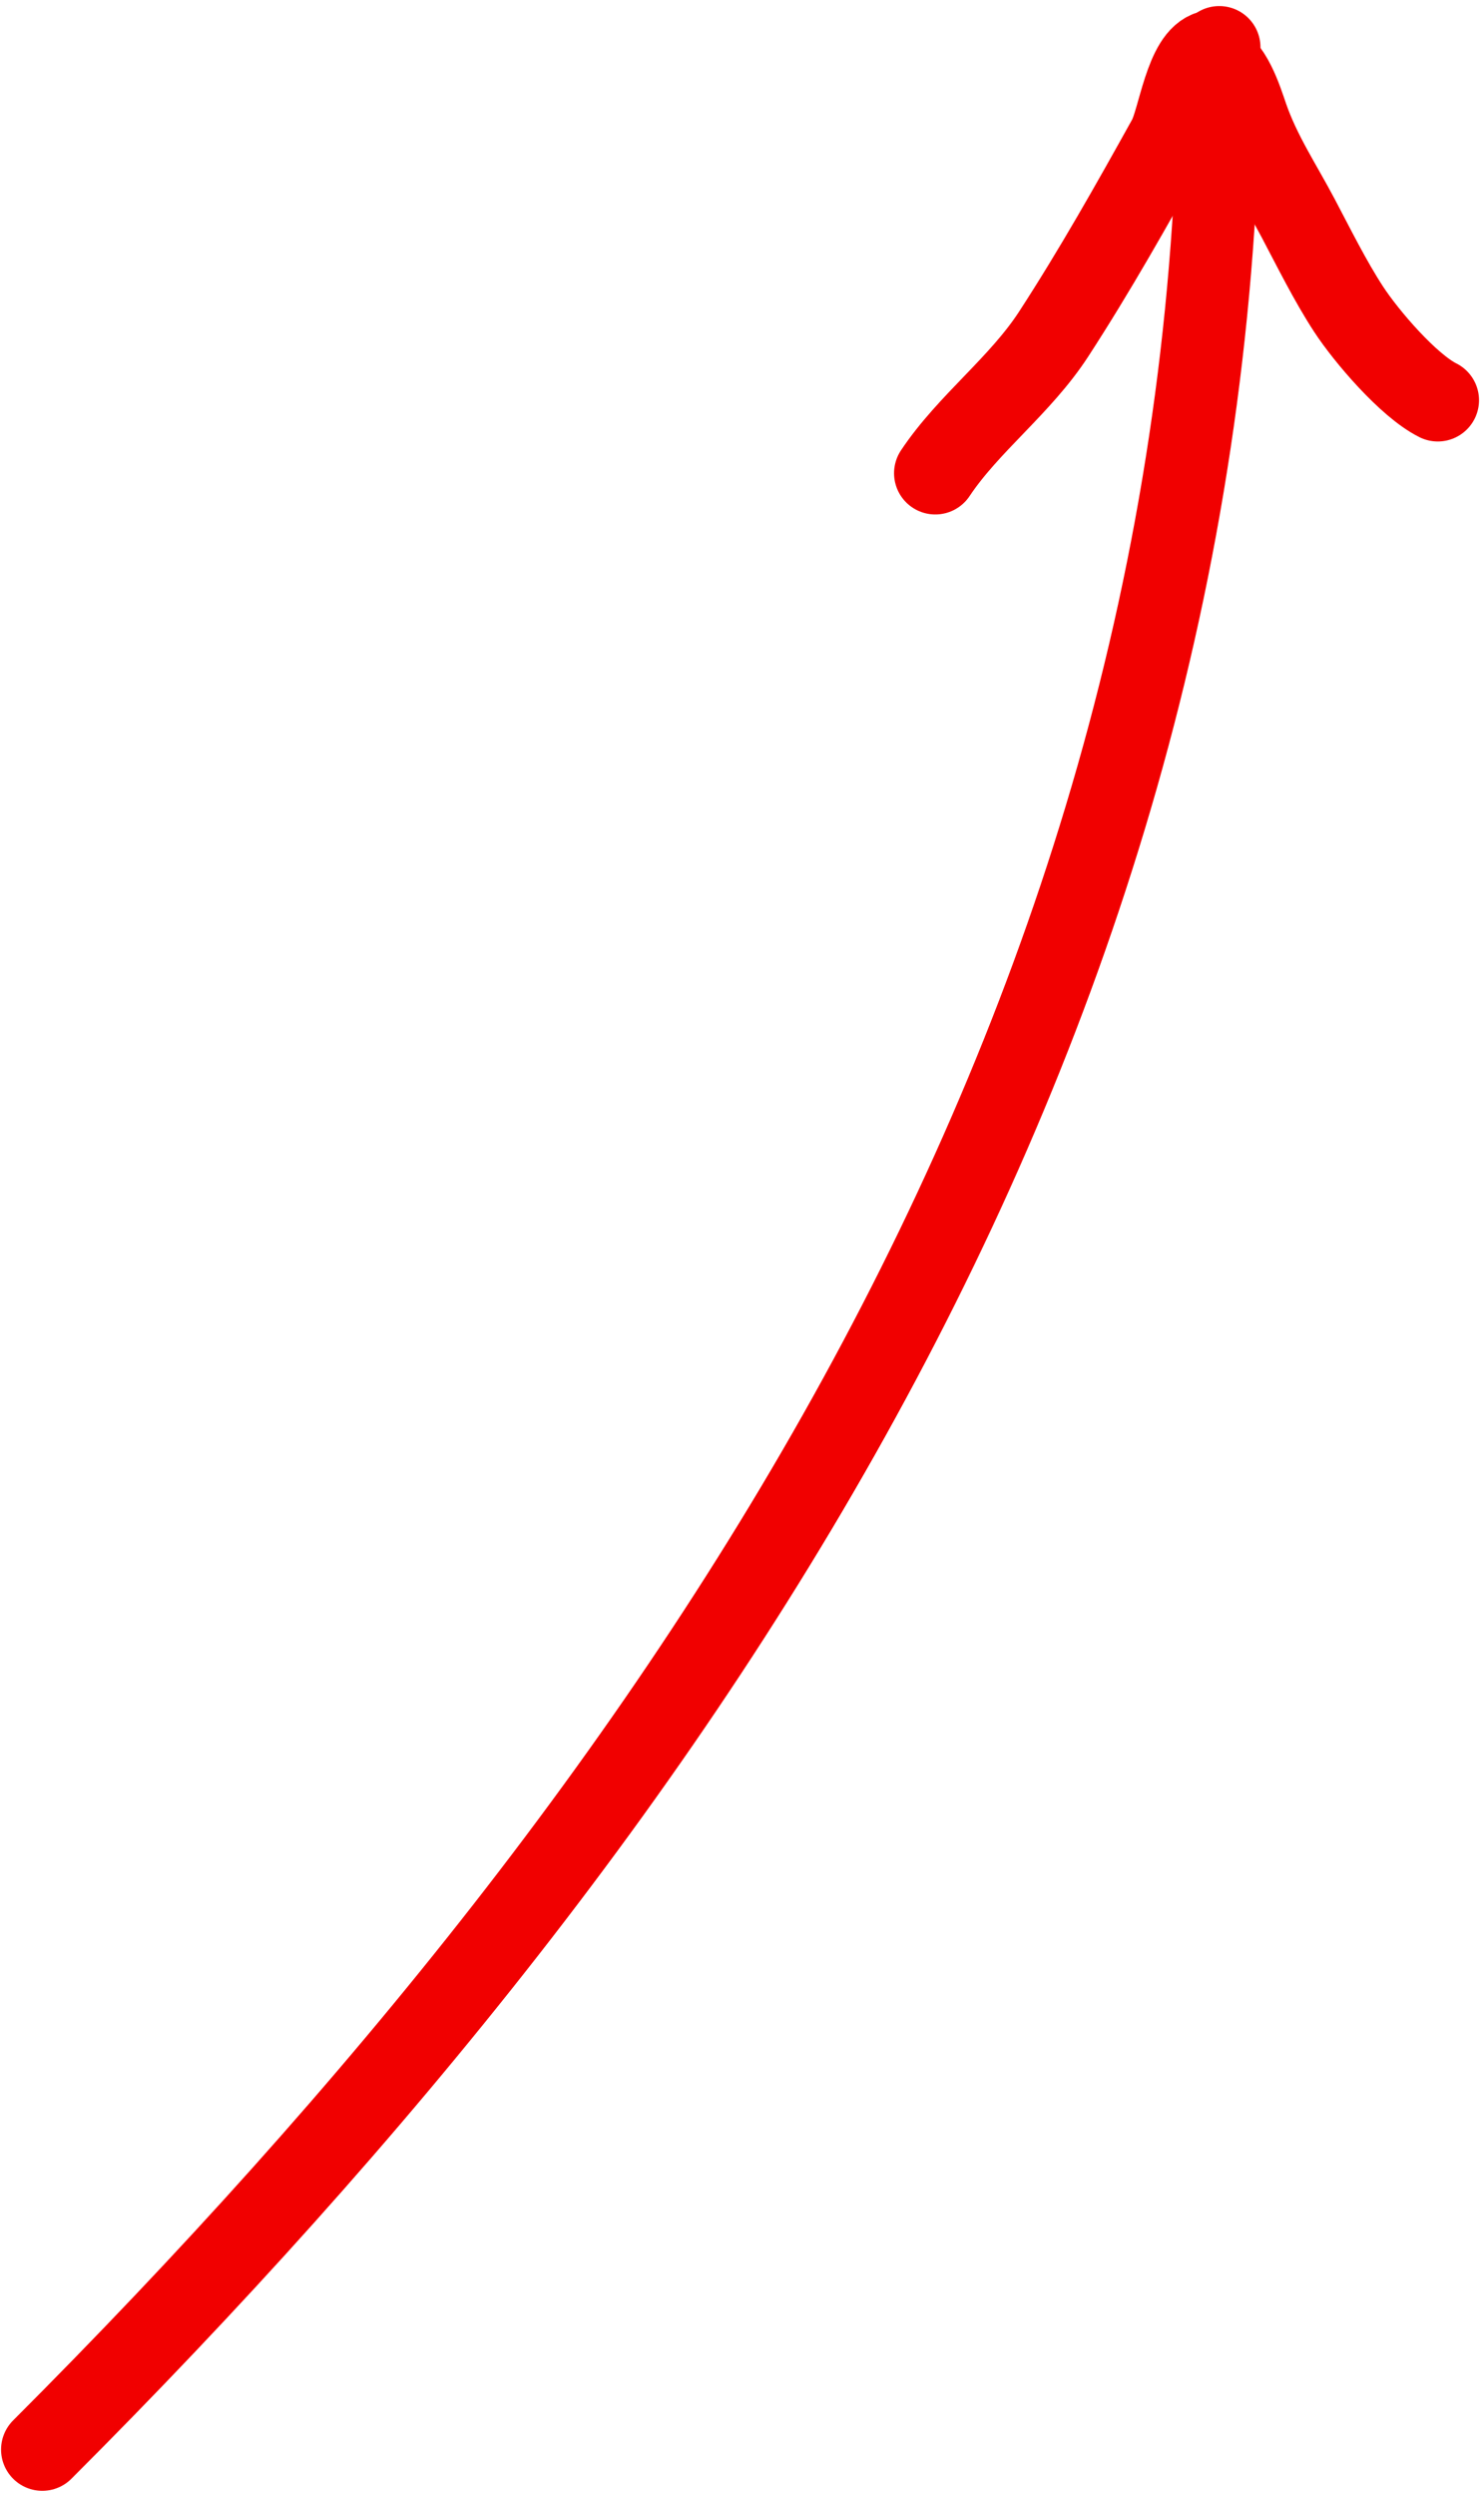 <?xml version="1.0" encoding="UTF-8"?> <svg xmlns="http://www.w3.org/2000/svg" width="216" height="363" viewBox="0 0 216 363" fill="none"> <path d="M6.154 356.358C102.704 259.807 177.465 146.955 177.465 6.882" stroke="#F10000" stroke-width="12" stroke-linecap="round"></path> <path d="M176.242 7.499C172.619 8.304 171.596 17.488 170.082 20.214C164.761 29.79 159.337 39.41 153.369 48.592C148.482 56.111 140.98 61.572 136.132 68.844" stroke="#F10000" stroke-width="12" stroke-linecap="round"></path> <path d="M176.242 8.679C179.056 9.304 180.691 14.626 181.485 16.937C183.344 22.345 186.299 26.718 188.957 31.748C191.241 36.072 193.642 40.926 196.297 44.987C198.874 48.929 204.998 56.089 209.274 58.226" stroke="#F10000" stroke-width="12" stroke-linecap="round"></path> </svg> 